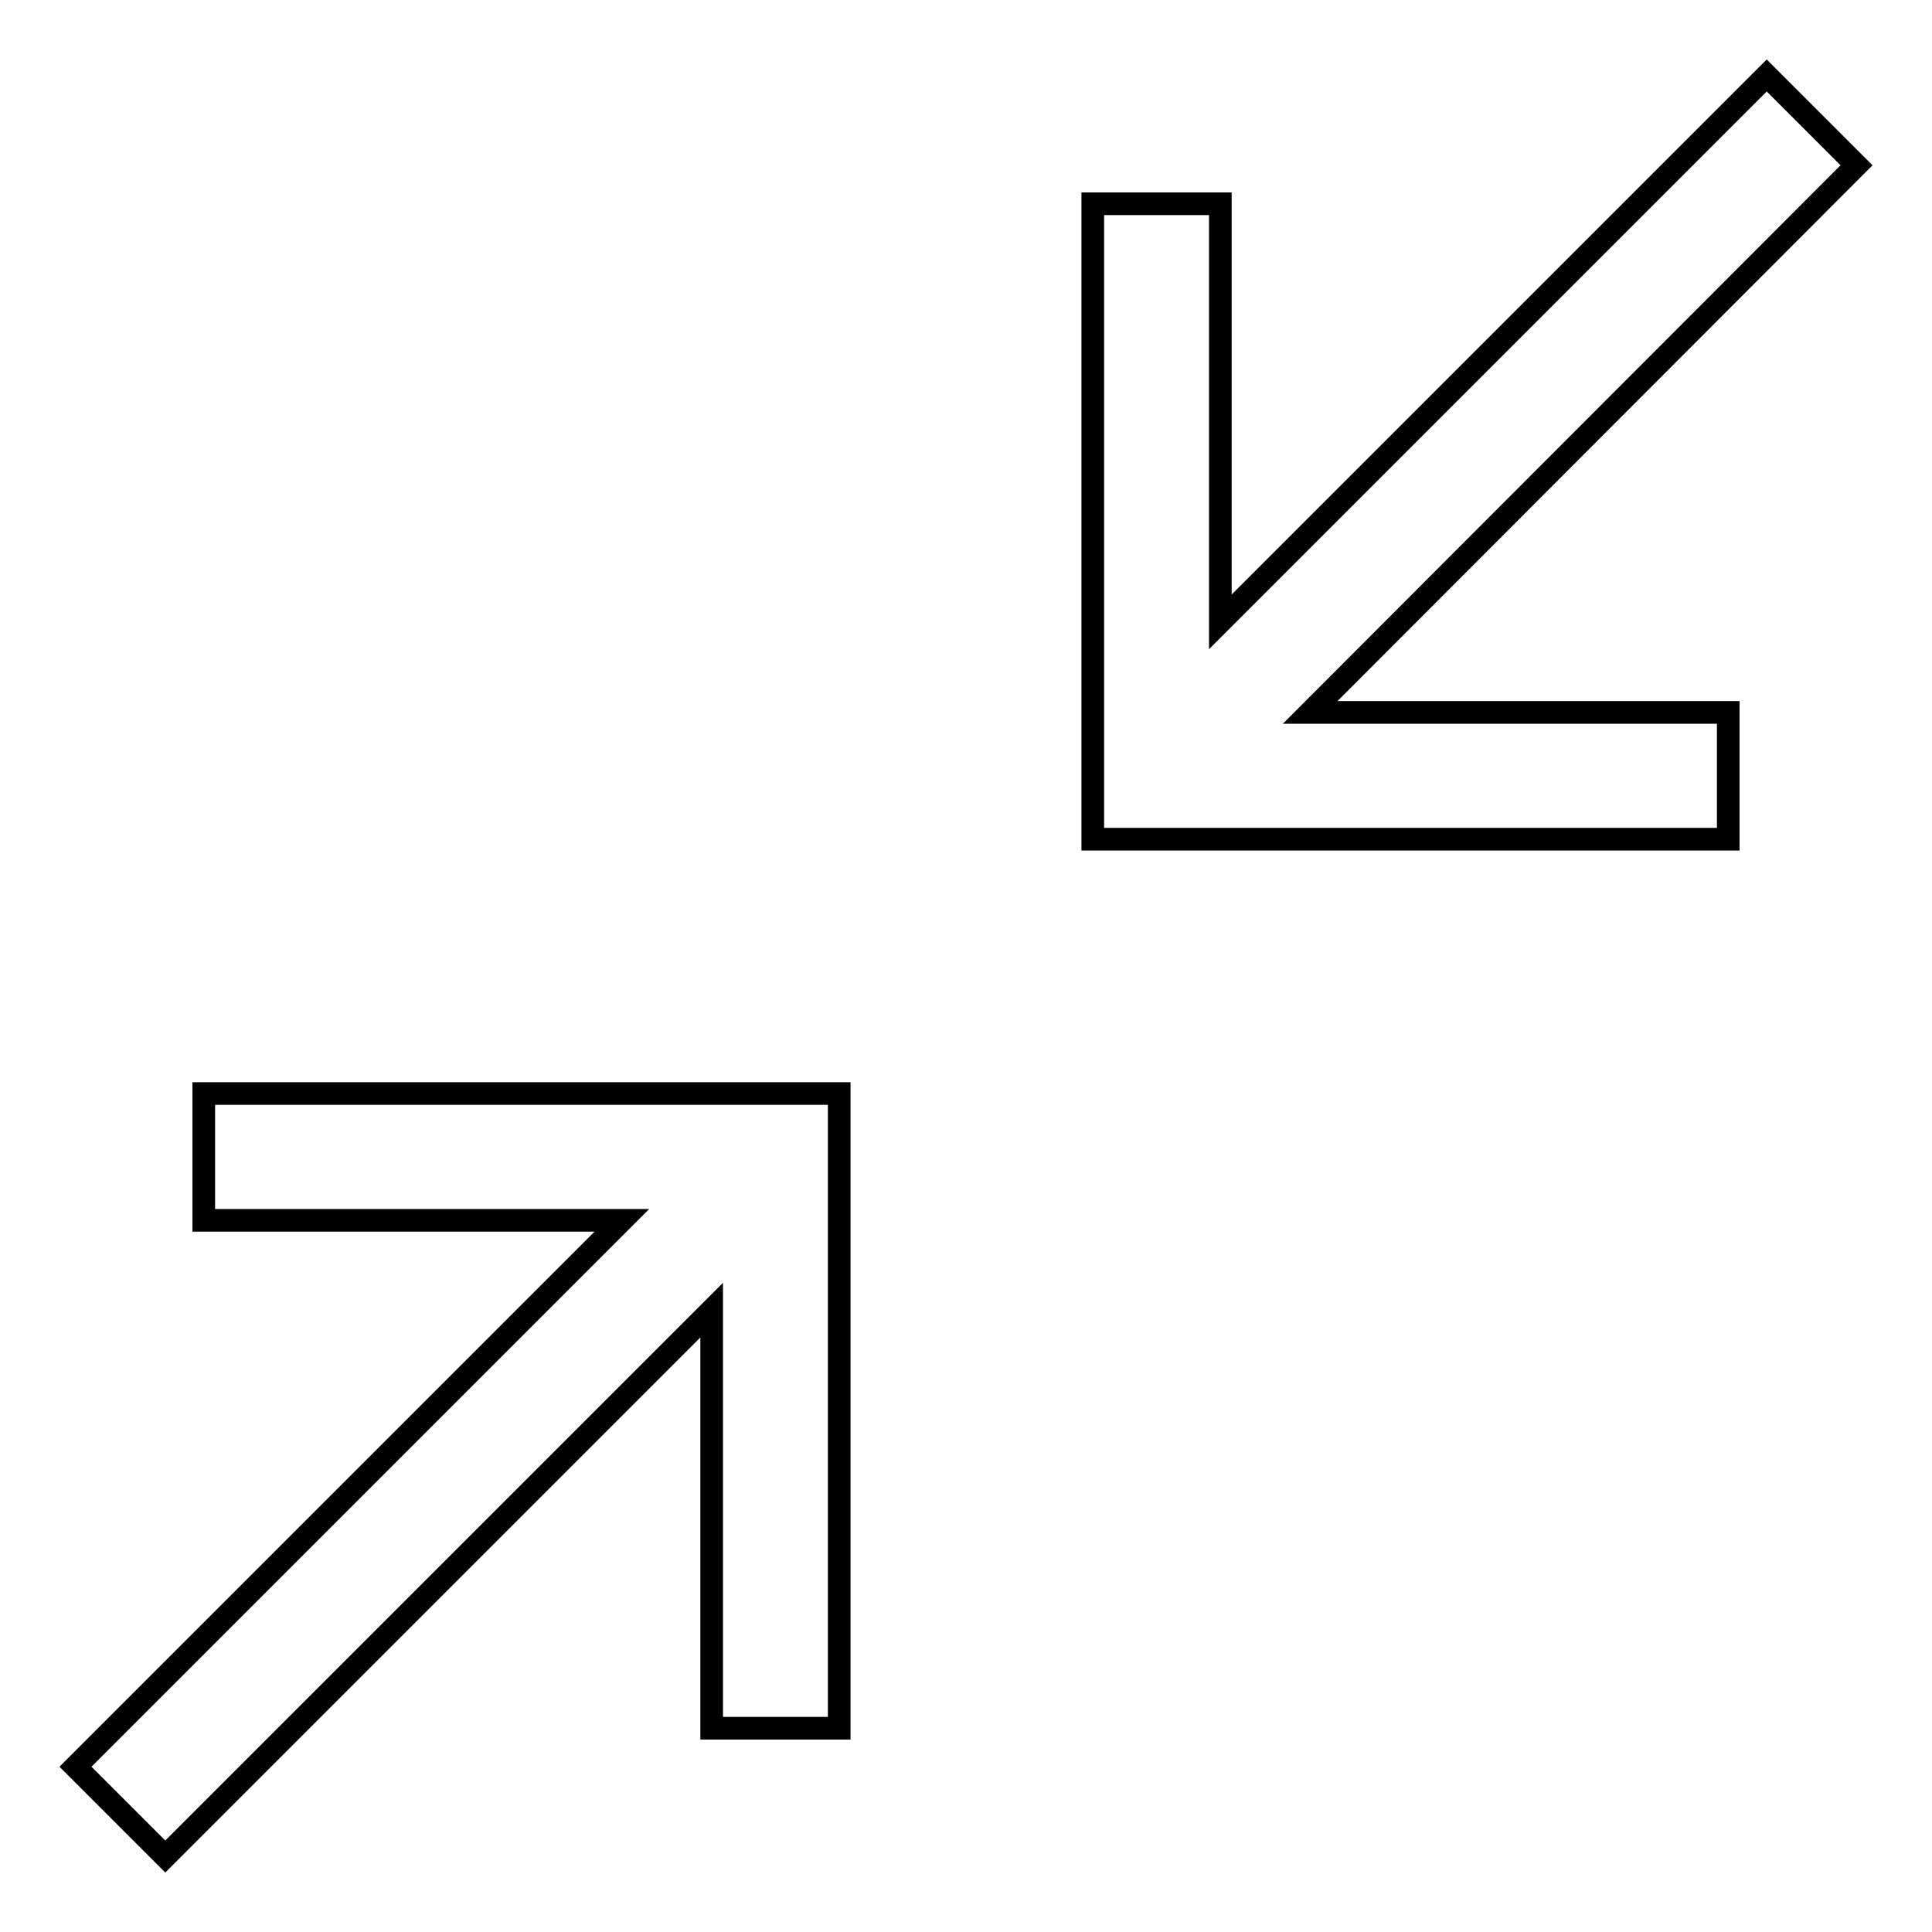 <?xml version="1.0" encoding="utf-8"?>
<!-- Svg Vector Icons : http://www.onlinewebfonts.com/icon -->
<!DOCTYPE svg PUBLIC "-//W3C//DTD SVG 1.1//EN" "http://www.w3.org/Graphics/SVG/1.1/DTD/svg11.dtd">
<svg version="1.1" xmlns="http://www.w3.org/2000/svg" xmlns:xlink="http://www.w3.org/1999/xlink" x="0px" y="0px" viewBox="0 0 256 256" enable-background="new 0 0 256 256" xml:space="preserve">
<g><g><path stroke-width="3" fill-opacity="0" stroke="#000000"  d="M144.8,27v84.2H229V94.4h-55.4L246,21.9L234.1,10l-72.4,72.4V27H144.8z"/><path stroke-width="3" fill-opacity="0" stroke="#000000"  d="M111.2,229v-84.1H27v16.8h55.4L10,234.1L21.9,246l72.4-72.4V229L111.2,229L111.2,229z"/></g></g>
</svg>